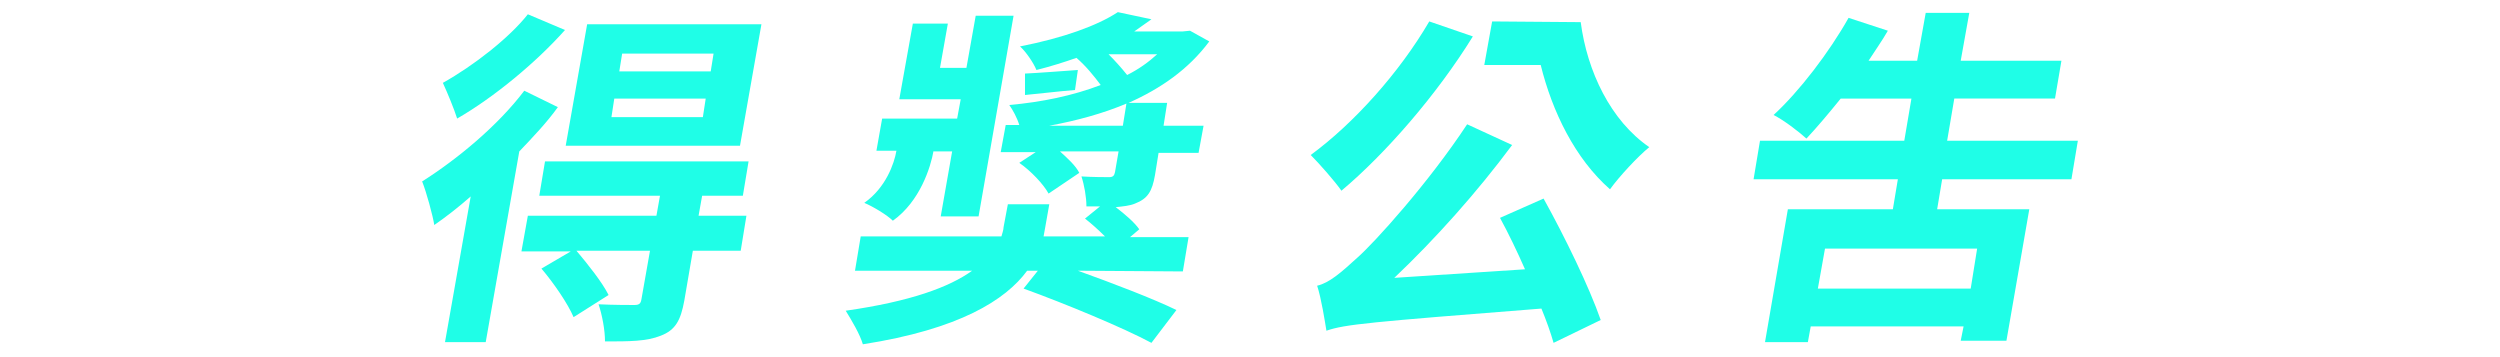 <?xml version="1.0" encoding="utf-8"?>
<!-- Generator: Adobe Illustrator 22.1.0, SVG Export Plug-In . SVG Version: 6.00 Build 0)  -->
<svg version="1.1" id="圖層_1" xmlns="http://www.w3.org/2000/svg" xmlns:xlink="http://www.w3.org/1999/xlink" x="0px" y="0px"
	 viewBox="0 0 350 50" style="enable-background:new 0 0 350 50;" xml:space="preserve">
<style type="text/css">
	.st0{fill:#1FFEE7;}
</style>
<title>title</title>
<g>
	<path class="st0" d="M78.1,15c-1.5,2.1-3.4,4.1-5.4,6.2L68,47.9h-5.7l3.6-20.4c-1.7,1.5-3.5,2.9-5.1,4c-0.2-1.3-1.1-4.6-1.7-6.1
		c4.9-3.1,10.6-7.8,14.3-12.7L78.1,15z M79.1,4.2c-4,4.5-9.9,9.4-15.1,12.4c-0.4-1.3-1.4-3.7-2-5c4.3-2.4,9.3-6.3,11.9-9.6L79.1,4.2
		z M103.7,35.1H97l-1.2,7c-0.5,2.7-1.2,4.1-3.3,4.9c-2,0.8-4.4,0.8-7.8,0.8c0-1.6-0.4-3.7-0.9-5.2c2.1,0.1,4.4,0.1,5,0.1
		c0.7,0,0.9-0.2,1-0.8l1.2-6.8H80.7c1.6,1.9,3.6,4.4,4.5,6.2l-4.9,3.1c-0.8-1.9-2.8-4.8-4.5-6.8l4.1-2.4H73l0.9-5h18l0.5-2.8H75.5
		l0.8-4.8h28.5l-0.8,4.8h-5.7l-0.5,2.8h6.7L103.7,35.1z M103.6,20.4H79.2l3-17h24.4L103.6,20.4z M98.8,13.8H86l-0.4,2.6h12.8
		L98.8,13.8z M99.9,7.5H87.1L86.7,10h12.8L99.9,7.5z"/>
	<path class="st0" d="M150.9,37.9c5,1.8,10.5,3.9,13.8,5.5l-3.5,4.6c-3.9-2.1-12.1-5.5-17.9-7.6l2-2.5h-1.5c-3,4.1-9.5,8.2-23,10.3
		c-0.4-1.4-1.6-3.4-2.4-4.7c9.1-1.3,14.5-3.3,17.7-5.6h-16.4l0.8-4.8h19.7c0.1-0.4,0.3-0.9,0.3-1.3l0.6-3.2h5.8l-0.6,3.4
		c-0.1,0.4-0.1,0.7-0.2,1.1h8.6c-0.9-0.9-1.9-1.8-2.8-2.5l2.1-1.7h-1.9c0-1.3-0.3-3-0.7-4.2c1.6,0.1,3.4,0.1,3.9,0.1
		s0.7-0.2,0.8-0.7l0.5-2.9h-8.2c1.1,1,2.2,2,2.7,3l-4.3,2.9c-0.7-1.3-2.5-3.2-4.1-4.3l2.3-1.5h-4.9l0.7-3.8h1.9
		c-0.3-1-0.9-2.1-1.4-2.8c4.5-0.4,8.9-1.3,12.8-2.8c-0.9-1.2-2.1-2.7-3.4-3.8c-1.7,0.6-3.6,1.2-5.6,1.7c-0.4-1-1.5-2.6-2.3-3.3
		c6.1-1.2,10.8-2.9,13.7-4.8l4.7,1c-0.8,0.6-1.6,1.1-2.4,1.7h6.8l1-0.1l2.7,1.5c-2.9,3.9-6.8,6.6-11.3,8.6h5.4l-0.5,3.2h5.6
		l-0.7,3.8h-5.6l-0.5,3.1c-0.4,2.3-1,3.3-2.8,4c-0.7,0.3-1.7,0.4-2.7,0.5c1.3,1,2.6,2.1,3.3,3.1l-1.3,1.1h8.2l-0.8,4.8L150.9,37.9
		L150.9,37.9z M130.7,21.1c-0.4,2.3-1.9,7.1-5.7,9.8c-0.8-0.8-2.8-2-4-2.5c3-2.1,4.2-5.5,4.5-7.3h-2.8l0.8-4.5H134l0.5-2.7h-8.6
		l1.9-10.6h4.9l-1.1,6.2h3.7l1.3-7.3h5.3L137,30.3h-5.3l1.6-9.1h-2.6V21.1z M150.5,12.6c-2.5,0.2-4.8,0.5-7,0.7v-3
		c2.1-0.1,4.5-0.3,7.4-0.5L150.5,12.6z M157.2,17.6l0.5-3.1c-3.3,1.4-7,2.4-10.8,3.1H157.2z M155.2,7.6c0.9,0.9,1.8,1.9,2.6,2.9
		c1.6-0.8,3-1.8,4.2-2.9H155.2z"/>
	<path class="st0" d="M206.2,5.1c-5,8.1-12.2,16.4-18.4,21.6c-0.9-1.3-3.1-3.8-4.3-5c6-4.4,12.4-11.5,16.6-18.7L206.2,5.1z
		 M216.1,27.8c3,5.4,6.4,12.4,8,17l-6.6,3.2c-0.4-1.4-1-3.1-1.7-4.8c-24.1,1.9-27.5,2.2-30.1,3.1c-0.2-1.2-0.7-4.5-1.3-6.3
		c1.7-0.4,3.3-1.8,5.6-3.9c2.4-2.1,10-10.5,15.4-18.7l6.3,2.9c-4.9,6.6-10.8,13.2-16.5,18.6l18.3-1.2c-1.1-2.5-2.3-5-3.5-7.2
		L216.1,27.8z M221.3,3.1c0.9,6.9,4.2,13.8,9.6,17.5c-1.6,1.3-4.2,4.1-5.5,5.9c-4.9-4.3-8.1-10.9-9.7-17.4h-7.9l1.1-6.1L221.3,3.1
		L221.3,3.1z"/>
	<path class="st0" d="M271.9,25.1l-0.7,4.2h12.9l-3.2,18.4h-6.4l0.4-2h-21.4l-0.4,2.2h-6l3.2-18.6H265l0.7-4.2h-20.2l0.9-5.4h20.2
		l1-5.9h-9.9c-1.7,2.1-3.3,4-4.8,5.6c-1.1-1-3.2-2.6-4.6-3.3c3.6-3.3,7.8-8.8,10.5-13.6l5.5,1.8c-0.8,1.4-1.8,2.8-2.7,4.2h6.8
		l1.2-6.7h6.1l-1.2,6.7h14.1l-0.9,5.3h-14.1l-1,5.9h18.3l-0.9,5.4L271.9,25.1L271.9,25.1z M276.8,34.8h-21.3l-1,5.6h21.4L276.8,34.8
		z"/>
</g>
</svg>
